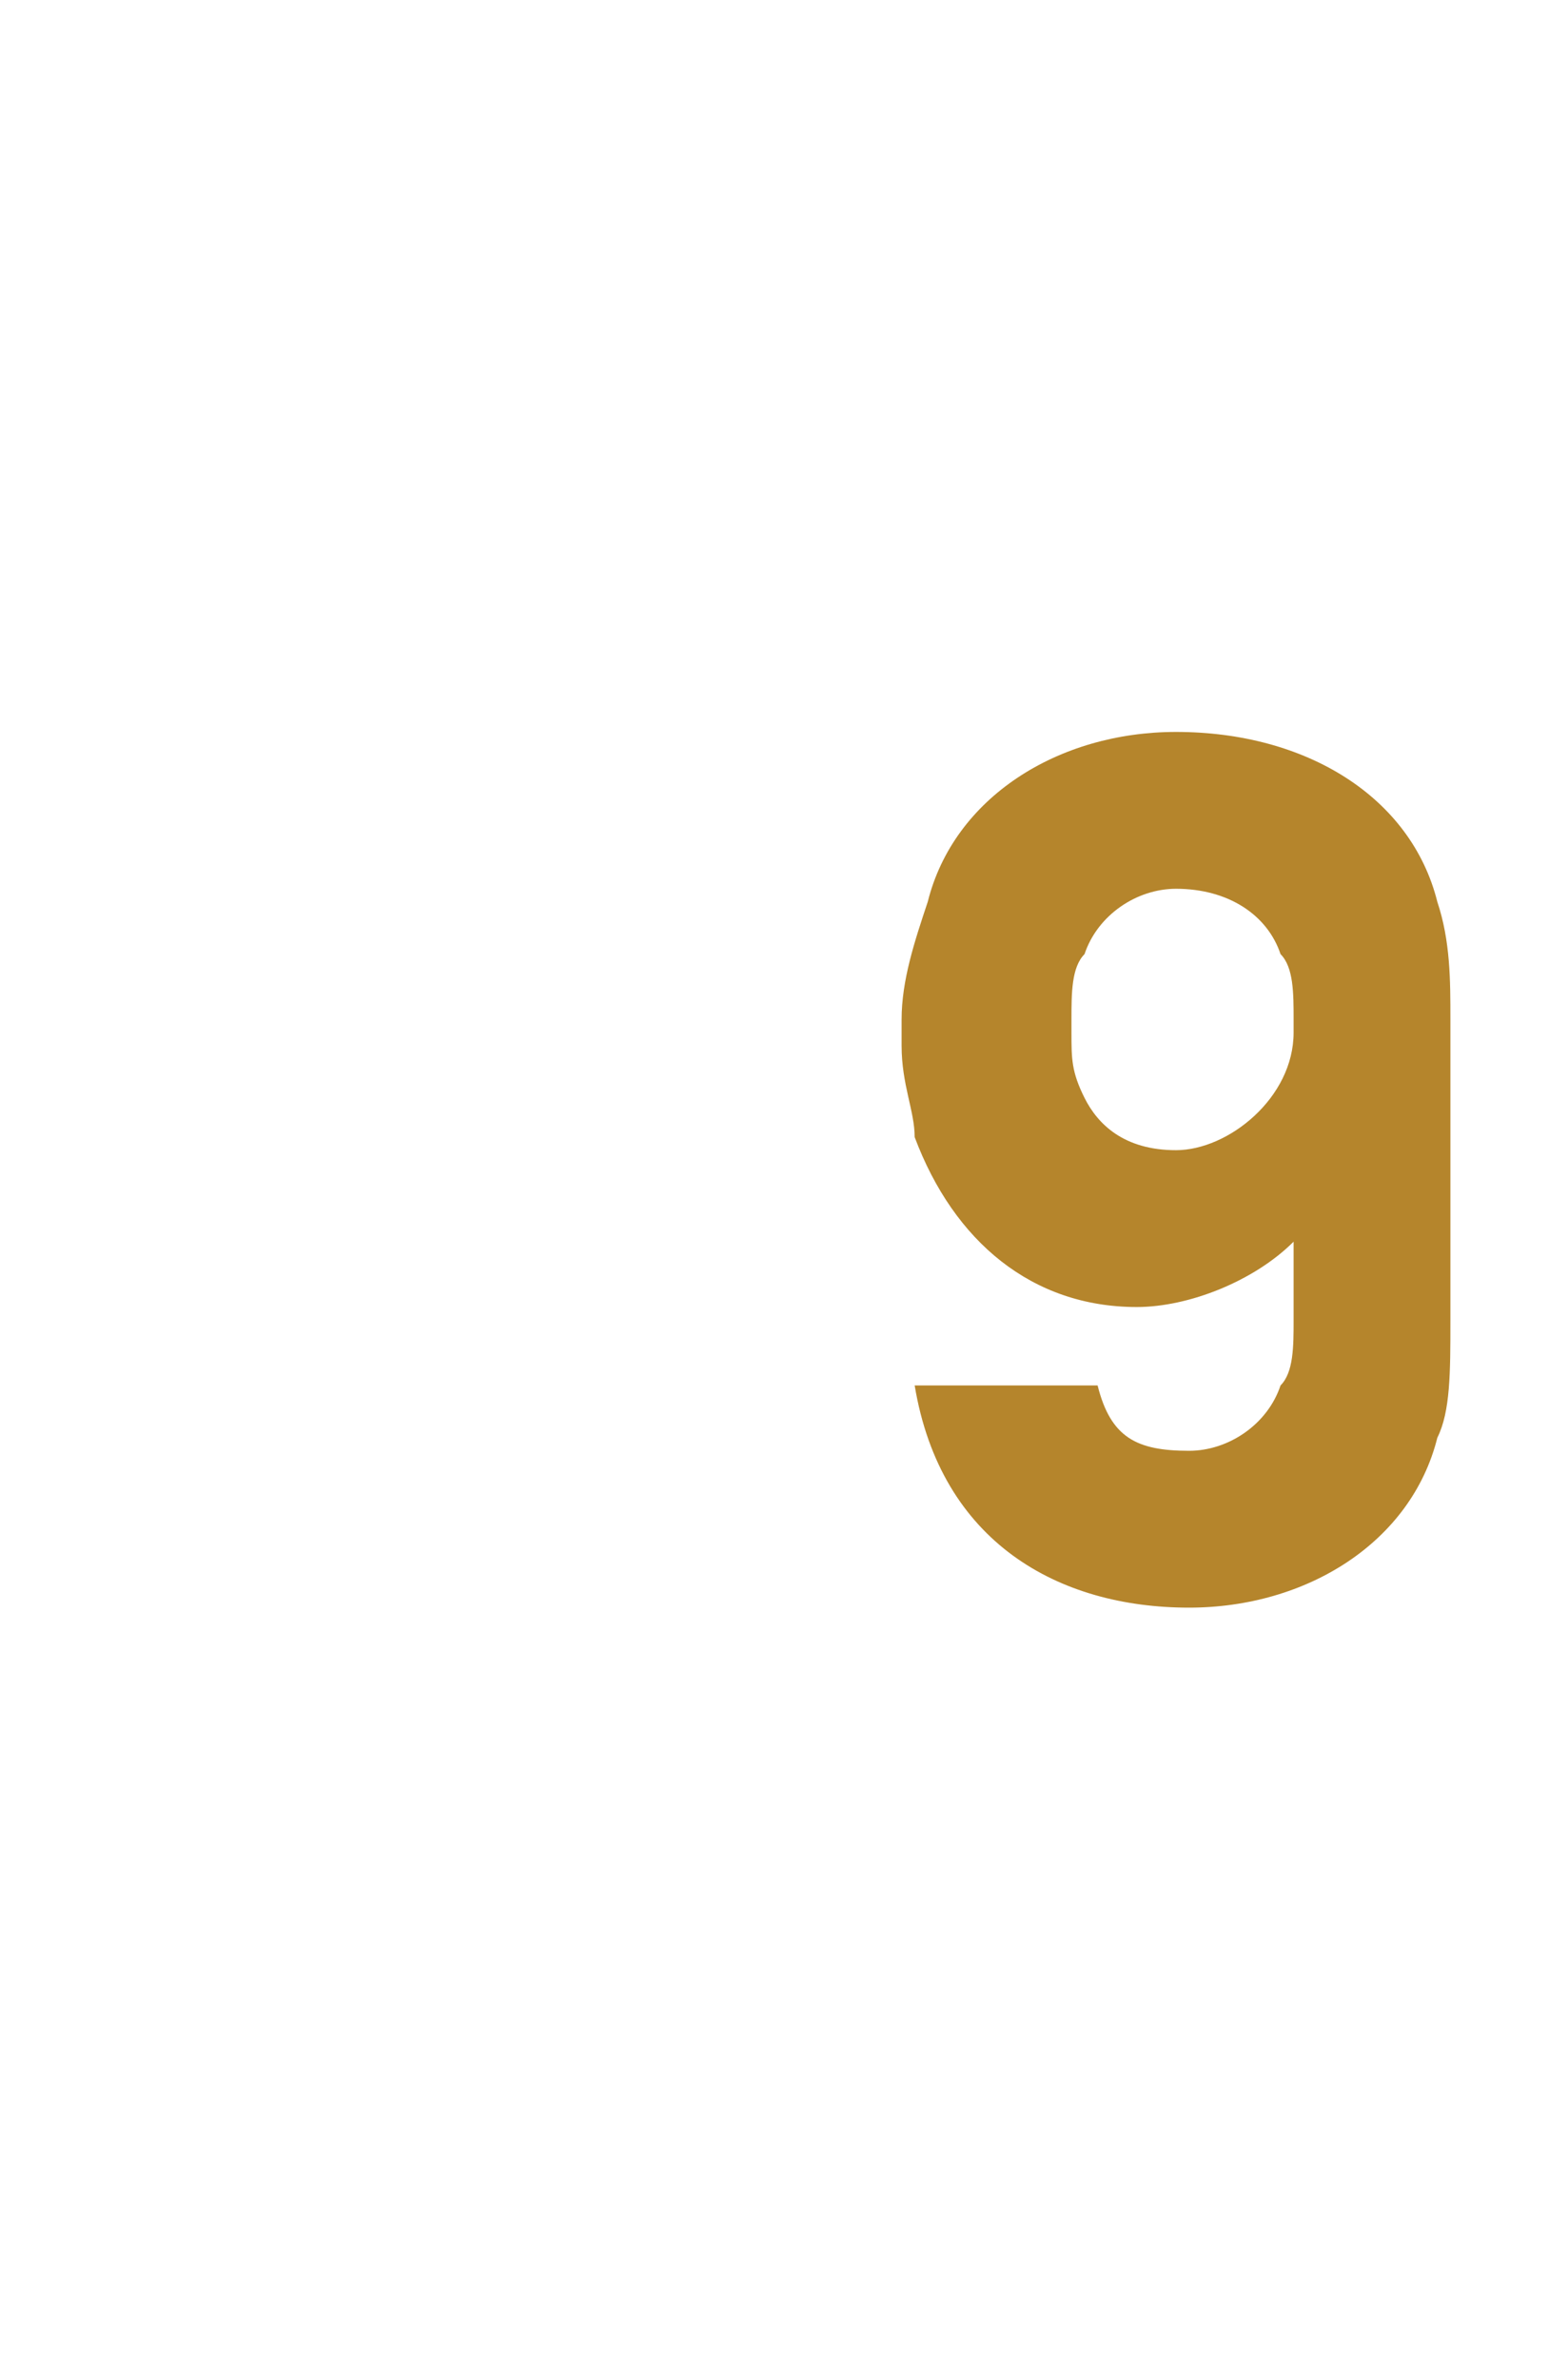 <?xml version="1.0" standalone="no"?><!DOCTYPE svg PUBLIC "-//W3C//DTD SVG 1.1//EN" "http://www.w3.org/Graphics/SVG/1.1/DTD/svg11.dtd"><svg xmlns="http://www.w3.org/2000/svg" version="1.1" width="12px" height="18.2px" viewBox="0 -1 12 18.2" style="top:-1px"><desc>9</desc><defs/><g id="Polygon21692"><path d="m9.9 8.5c-.3.3-.8.5-1.2.5c-.8 0-1.4-.5-1.7-1.3c0-.2-.1-.4-.1-.7v-.2c0-.3.1-.6.2-.9c.2-.8 1-1.3 1.9-1.3c1 0 1.8.5 2 1.3c.1.3.1.6.1.9v2.3c0 .4 0 .7-.1.9c-.2.8-1 1.3-1.9 1.3c-1 0-1.9-.5-2.1-1.7h1.4c.1.4.3.5.7.5c.3 0 .6-.2.7-.5c.1-.1.1-.3.1-.5v-.6zm0-1.7c0-.2 0-.4-.1-.5c-.1-.3-.4-.5-.8-.5c-.3 0-.6.2-.7.5c-.1.1-.1.3-.1.5v.1c0 .2 0 .3.1.5c.1.2.3.4.7.4c.4 0 .9-.4.9-.9v-.1z" stroke="none" fill="#b5852c"/></g></svg>